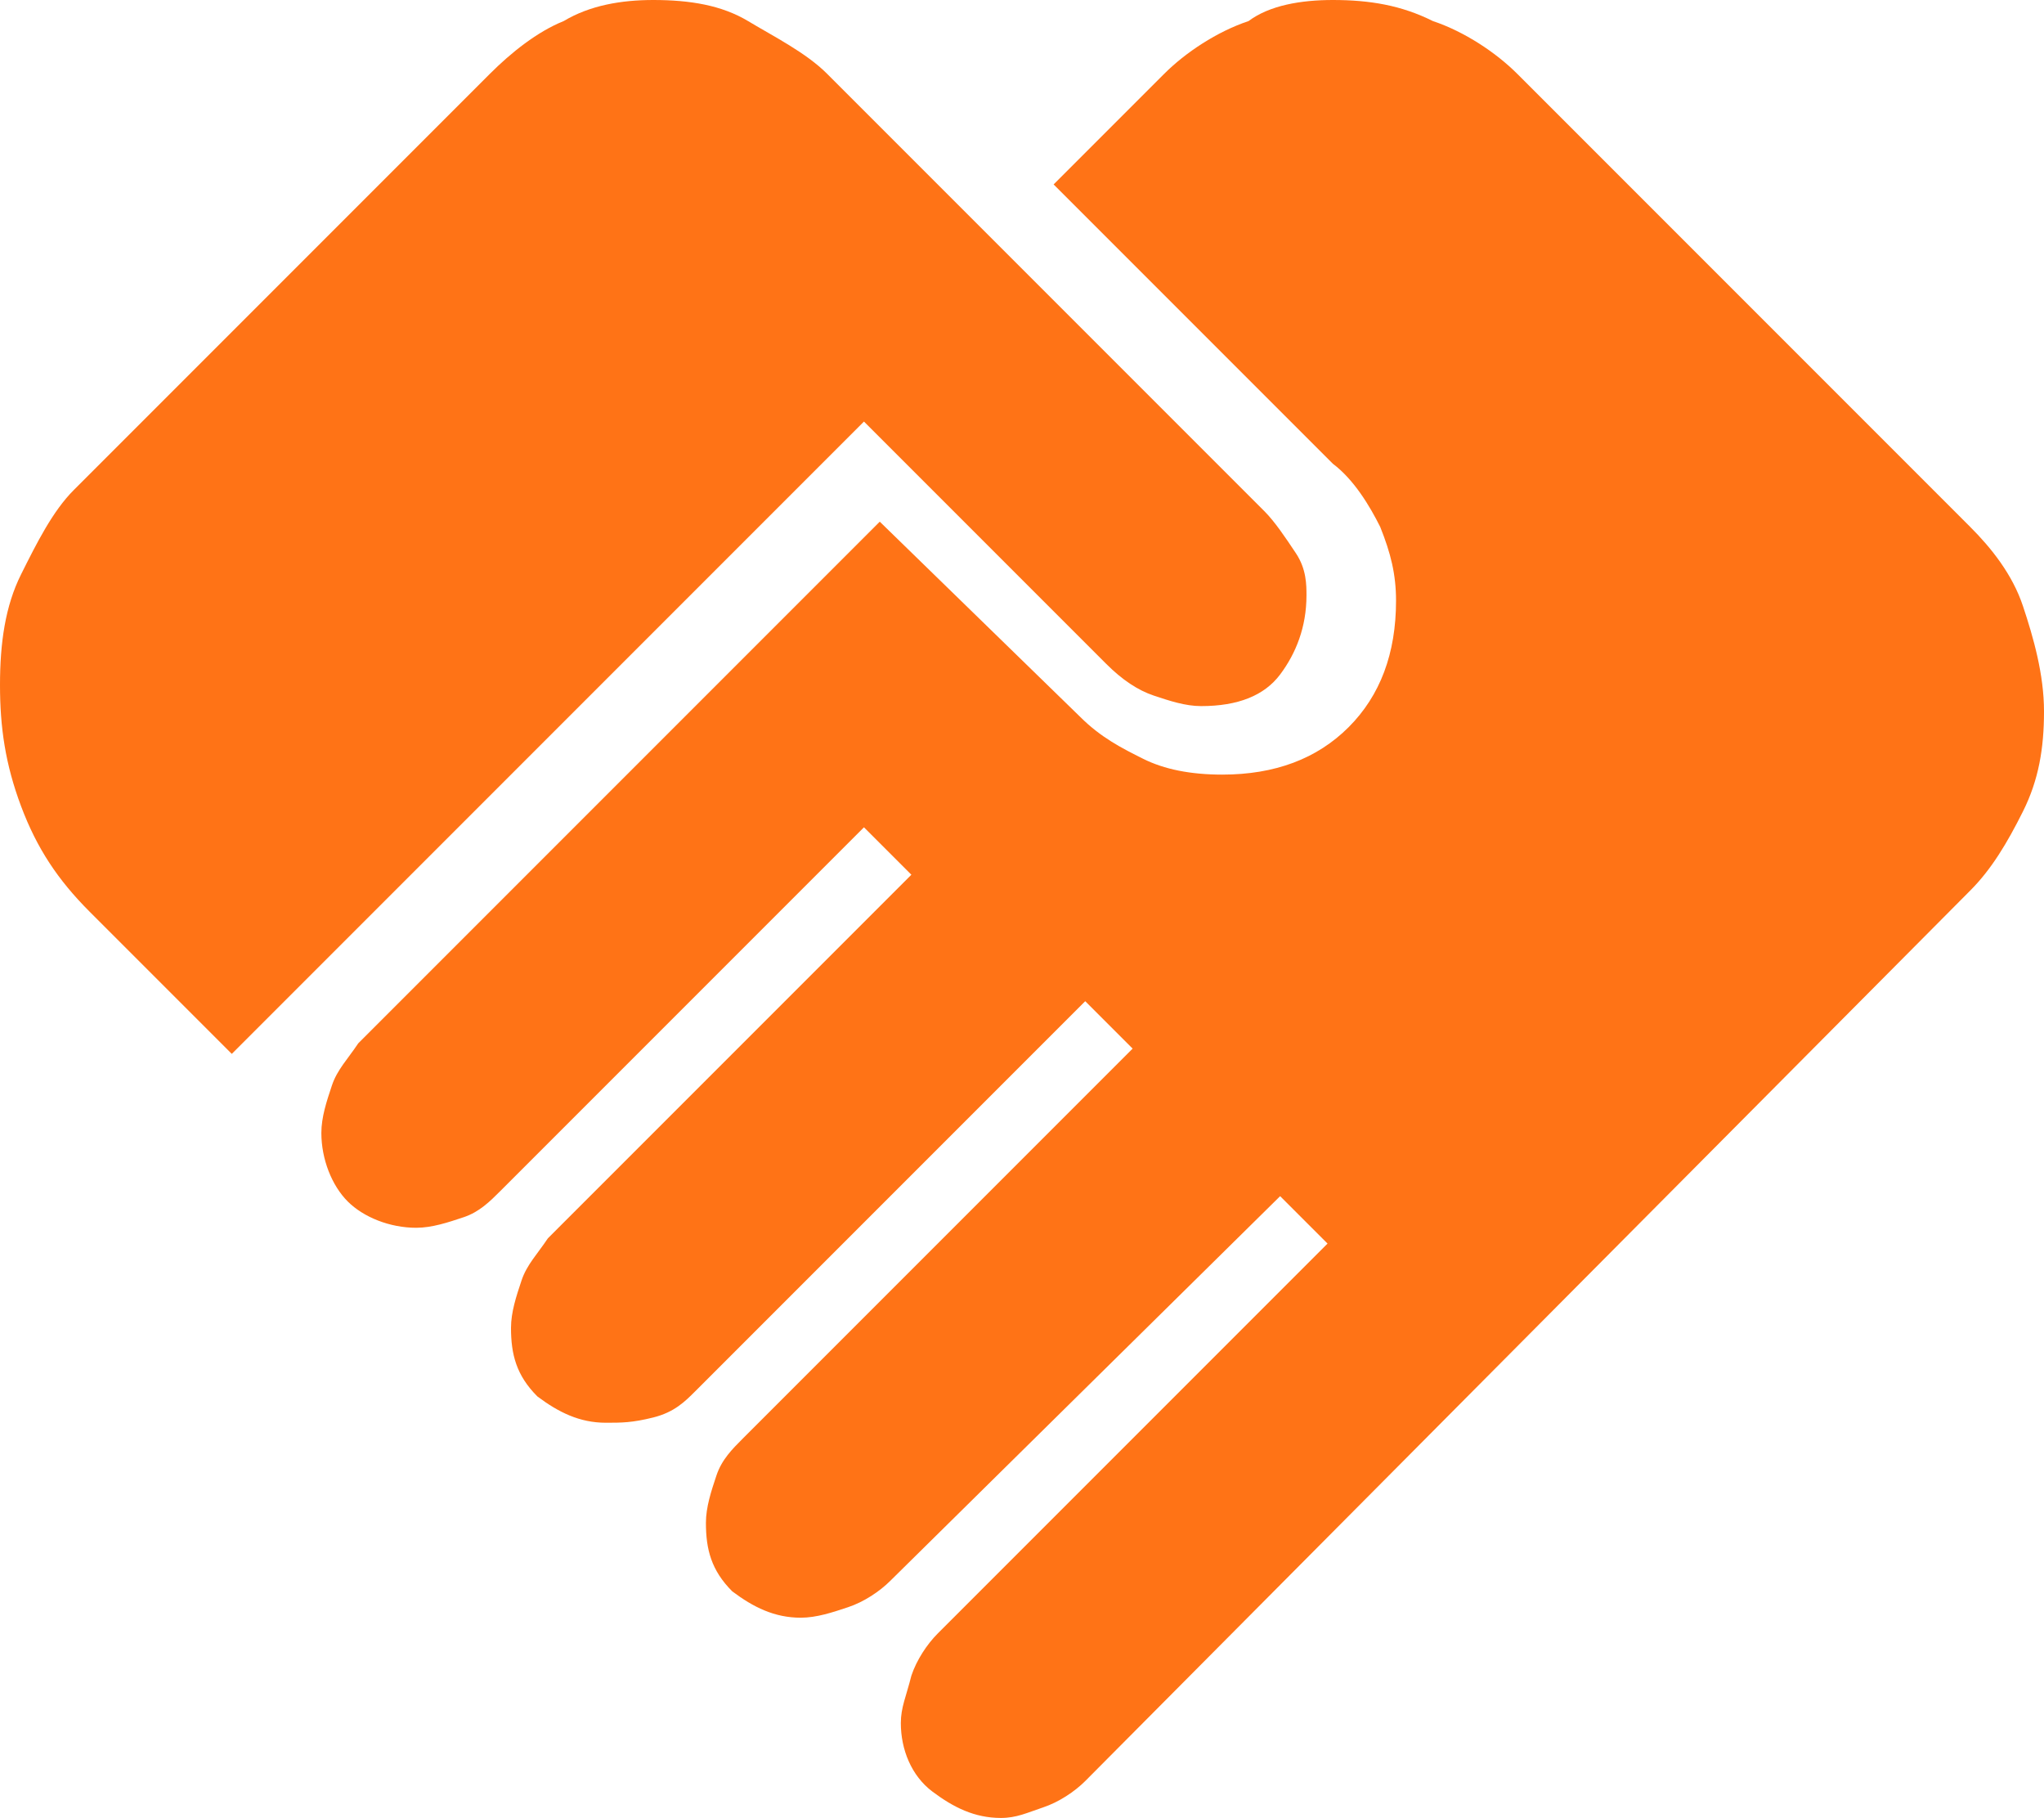 <?xml version="1.0" encoding="utf-8"?>
<!-- Generator: Adobe Illustrator 28.0.0, SVG Export Plug-In . SVG Version: 6.00 Build 0)  -->
<svg version="1.1" id="a" xmlns="http://www.w3.org/2000/svg" xmlns:xlink="http://www.w3.org/1999/xlink" x="0px" y="0px"
	 viewBox="0 0 38.8 34.5" style="enable-background:new 0 0 38.8 34.5;" xml:space="preserve">
<style type="text/css">
	.st0{fill:#FF7316;}
</style>
<path class="st0" d="M19,34.5c-0.5,0-0.9-0.2-1.3-0.5c-0.4-0.3-0.6-0.8-0.6-1.3c0-0.3,0.1-0.5,0.2-0.9c0.1-0.3,0.3-0.6,0.5-0.8
	l7.4-7.4l-0.9-0.9L16.9,30c-0.2,0.2-0.5,0.4-0.8,0.5c-0.3,0.1-0.6,0.2-0.9,0.2c-0.5,0-0.9-0.2-1.3-0.5c-0.4-0.4-0.5-0.8-0.5-1.3
	c0-0.3,0.1-0.6,0.2-0.9c0.1-0.3,0.3-0.5,0.5-0.7l7.4-7.4l-0.9-0.9l-7.4,7.4c-0.2,0.2-0.4,0.4-0.8,0.5S11.8,27,11.5,27
	c-0.5,0-0.9-0.2-1.3-0.5c-0.4-0.4-0.5-0.8-0.5-1.3c0-0.3,0.1-0.6,0.2-0.9c0.1-0.3,0.3-0.5,0.5-0.8l6.9-6.9l-0.9-0.9l-6.9,6.9
	c-0.2,0.2-0.4,0.4-0.7,0.5c-0.3,0.1-0.6,0.2-0.9,0.2c-0.5,0-1-0.2-1.3-0.5s-0.5-0.8-0.5-1.3c0-0.3,0.1-0.6,0.2-0.9
	c0.1-0.3,0.3-0.5,0.5-0.8l9.9-9.9l3.8,3.7c0.4,0.4,0.8,0.6,1.2,0.8c0.4,0.2,0.9,0.3,1.5,0.3c1,0,1.8-0.3,2.4-0.9
	c0.6-0.6,0.9-1.4,0.9-2.4c0-0.5-0.1-0.9-0.3-1.4c-0.2-0.4-0.5-0.9-0.9-1.2l-5.3-5.3l2.1-2.1c0.4-0.4,1-0.8,1.6-1
	C24.1,0.1,24.7,0,25.3,0c0.7,0,1.3,0.1,1.9,0.4c0.6,0.2,1.2,0.6,1.6,1l8.6,8.6c0.4,0.4,0.8,0.9,1,1.5c0.2,0.6,0.4,1.3,0.4,2
	c0,0.7-0.1,1.3-0.4,1.9s-0.6,1.1-1,1.5L20.6,33.8c-0.2,0.2-0.5,0.4-0.8,0.5S19.3,34.5,19,34.5L19,34.5z M4.4,20l-2.7-2.7
	c-0.6-0.6-1-1.2-1.3-2C0.1,14.5,0,13.8,0,13c0-0.8,0.1-1.5,0.4-2.1c0.3-0.6,0.6-1.2,1-1.6l7.9-7.9c0.4-0.4,0.9-0.8,1.4-1
	C11.2,0.1,11.8,0,12.4,0c0.7,0,1.3,0.1,1.8,0.4s1.1,0.6,1.5,1l8.3,8.3c0.2,0.2,0.4,0.5,0.6,0.8s0.2,0.6,0.2,0.8
	c0,0.6-0.2,1.1-0.5,1.5s-0.8,0.6-1.5,0.6c-0.3,0-0.6-0.1-0.9-0.2s-0.6-0.3-0.9-0.6L16.4,8L4.4,20L4.4,20z"/>
</svg>
